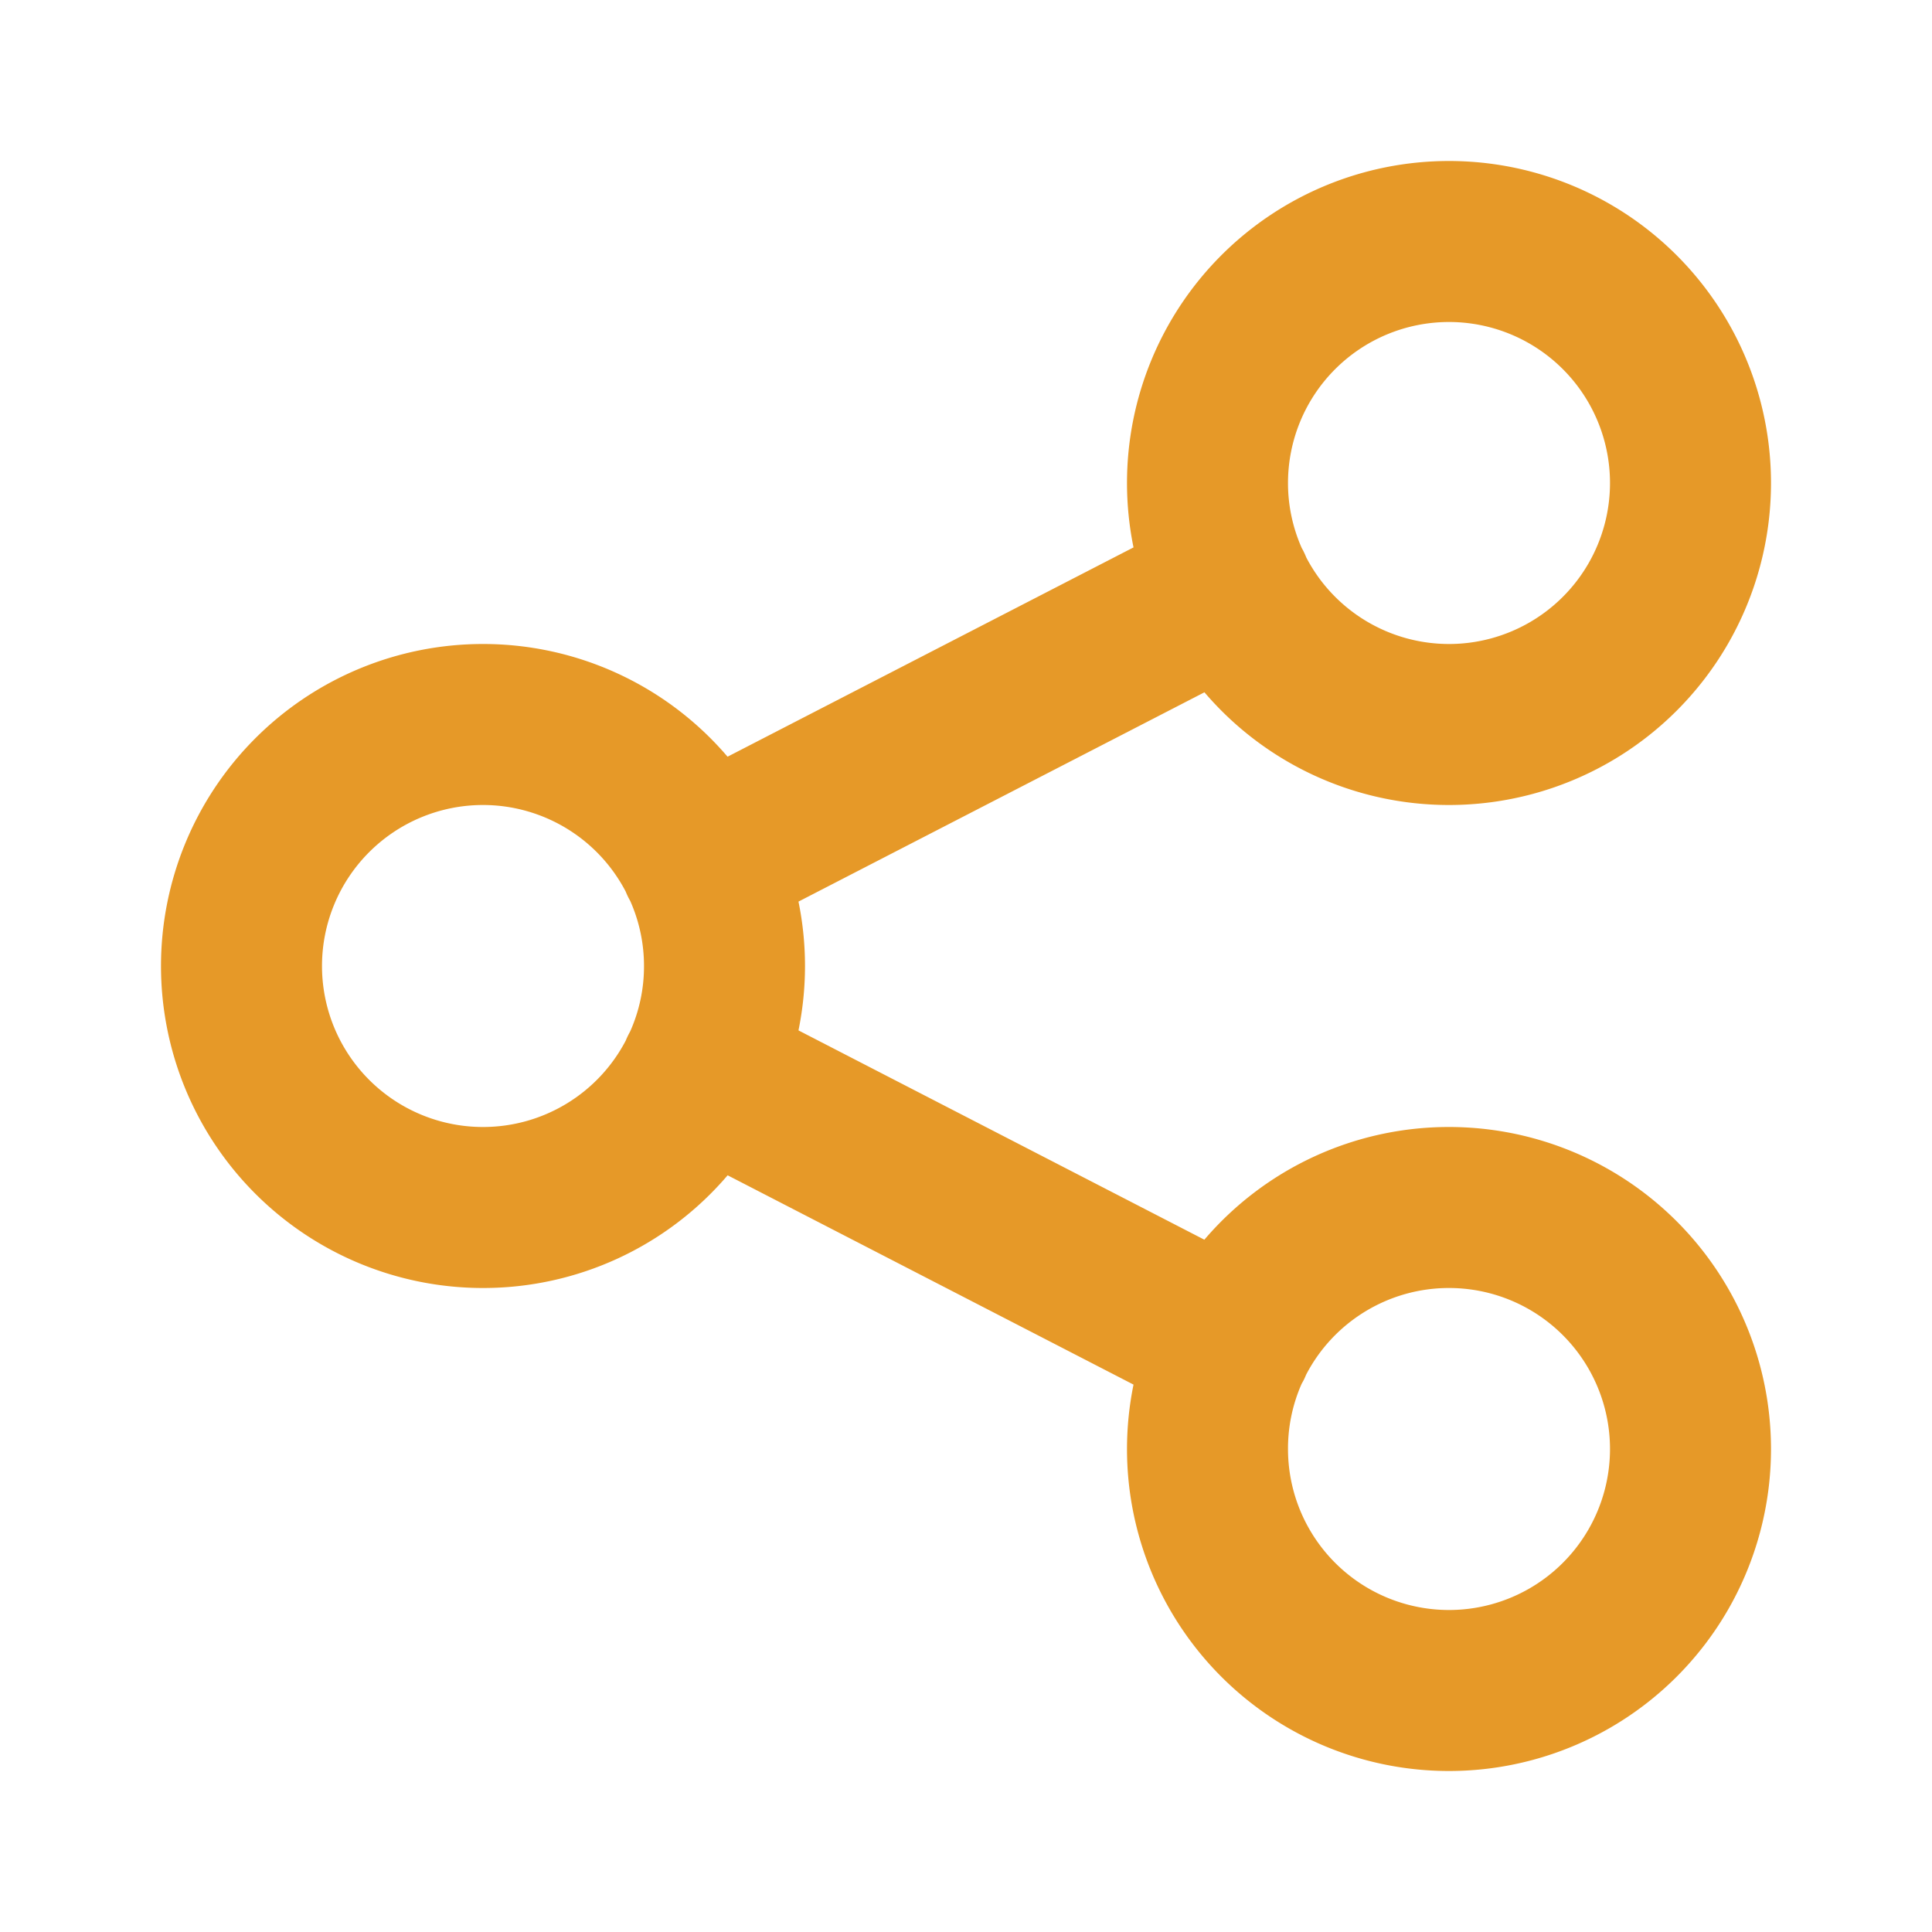 <svg xmlns="http://www.w3.org/2000/svg" width="24" height="24" viewBox="0 0 24 24"><path d="M0,0H24V24H0Z" fill="none"/><path d="M-3365-3314a4.018,4.018,0,0,1,.081-.8l-5.042-2.6A3.992,3.992,0,0,1-3373-3316a4,4,0,0,1-4-4,4,4,0,0,1,4-4,3.993,3.993,0,0,1,3.038,1.4l5.043-2.6a3.989,3.989,0,0,1-.081-.8,4,4,0,0,1,4-4,4,4,0,0,1,4,4,4,4,0,0,1-4,4,3.993,3.993,0,0,1-3.038-1.4l-5.043,2.6a3.993,3.993,0,0,1,.081.8,4,4,0,0,1-.081.8l5.042,2.6A3.993,3.993,0,0,1-3361-3318a4,4,0,0,1,4,4,4,4,0,0,1-4,4A4,4,0,0,1-3365-3314Zm2,0a2,2,0,0,0,2,2,2,2,0,0,0,2-2,2,2,0,0,0-2-2,2,2,0,0,0-1.775,1.077c-.011.027-.023.054-.037.08l-.018.032A1.99,1.99,0,0,0-3363-3314Zm-12-6a2,2,0,0,0,2,2,2,2,0,0,0,1.774-1.075c.011-.028.024-.055.038-.082l.018-.034A1.986,1.986,0,0,0-3371-3320a1.989,1.989,0,0,0-.17-.806l-.019-.035a.883.883,0,0,1-.038-.083A2,2,0,0,0-3373-3322,2,2,0,0,0-3375-3320Zm14-4a2,2,0,0,0,2-2,2,2,0,0,0-2-2,2,2,0,0,0-2,2,1.989,1.989,0,0,0,.17.806l.019.035c.014.028.027.056.038.084A2,2,0,0,0-3361-3324Z" transform="translate(3379 3332)" fill="#e69928"/></svg>